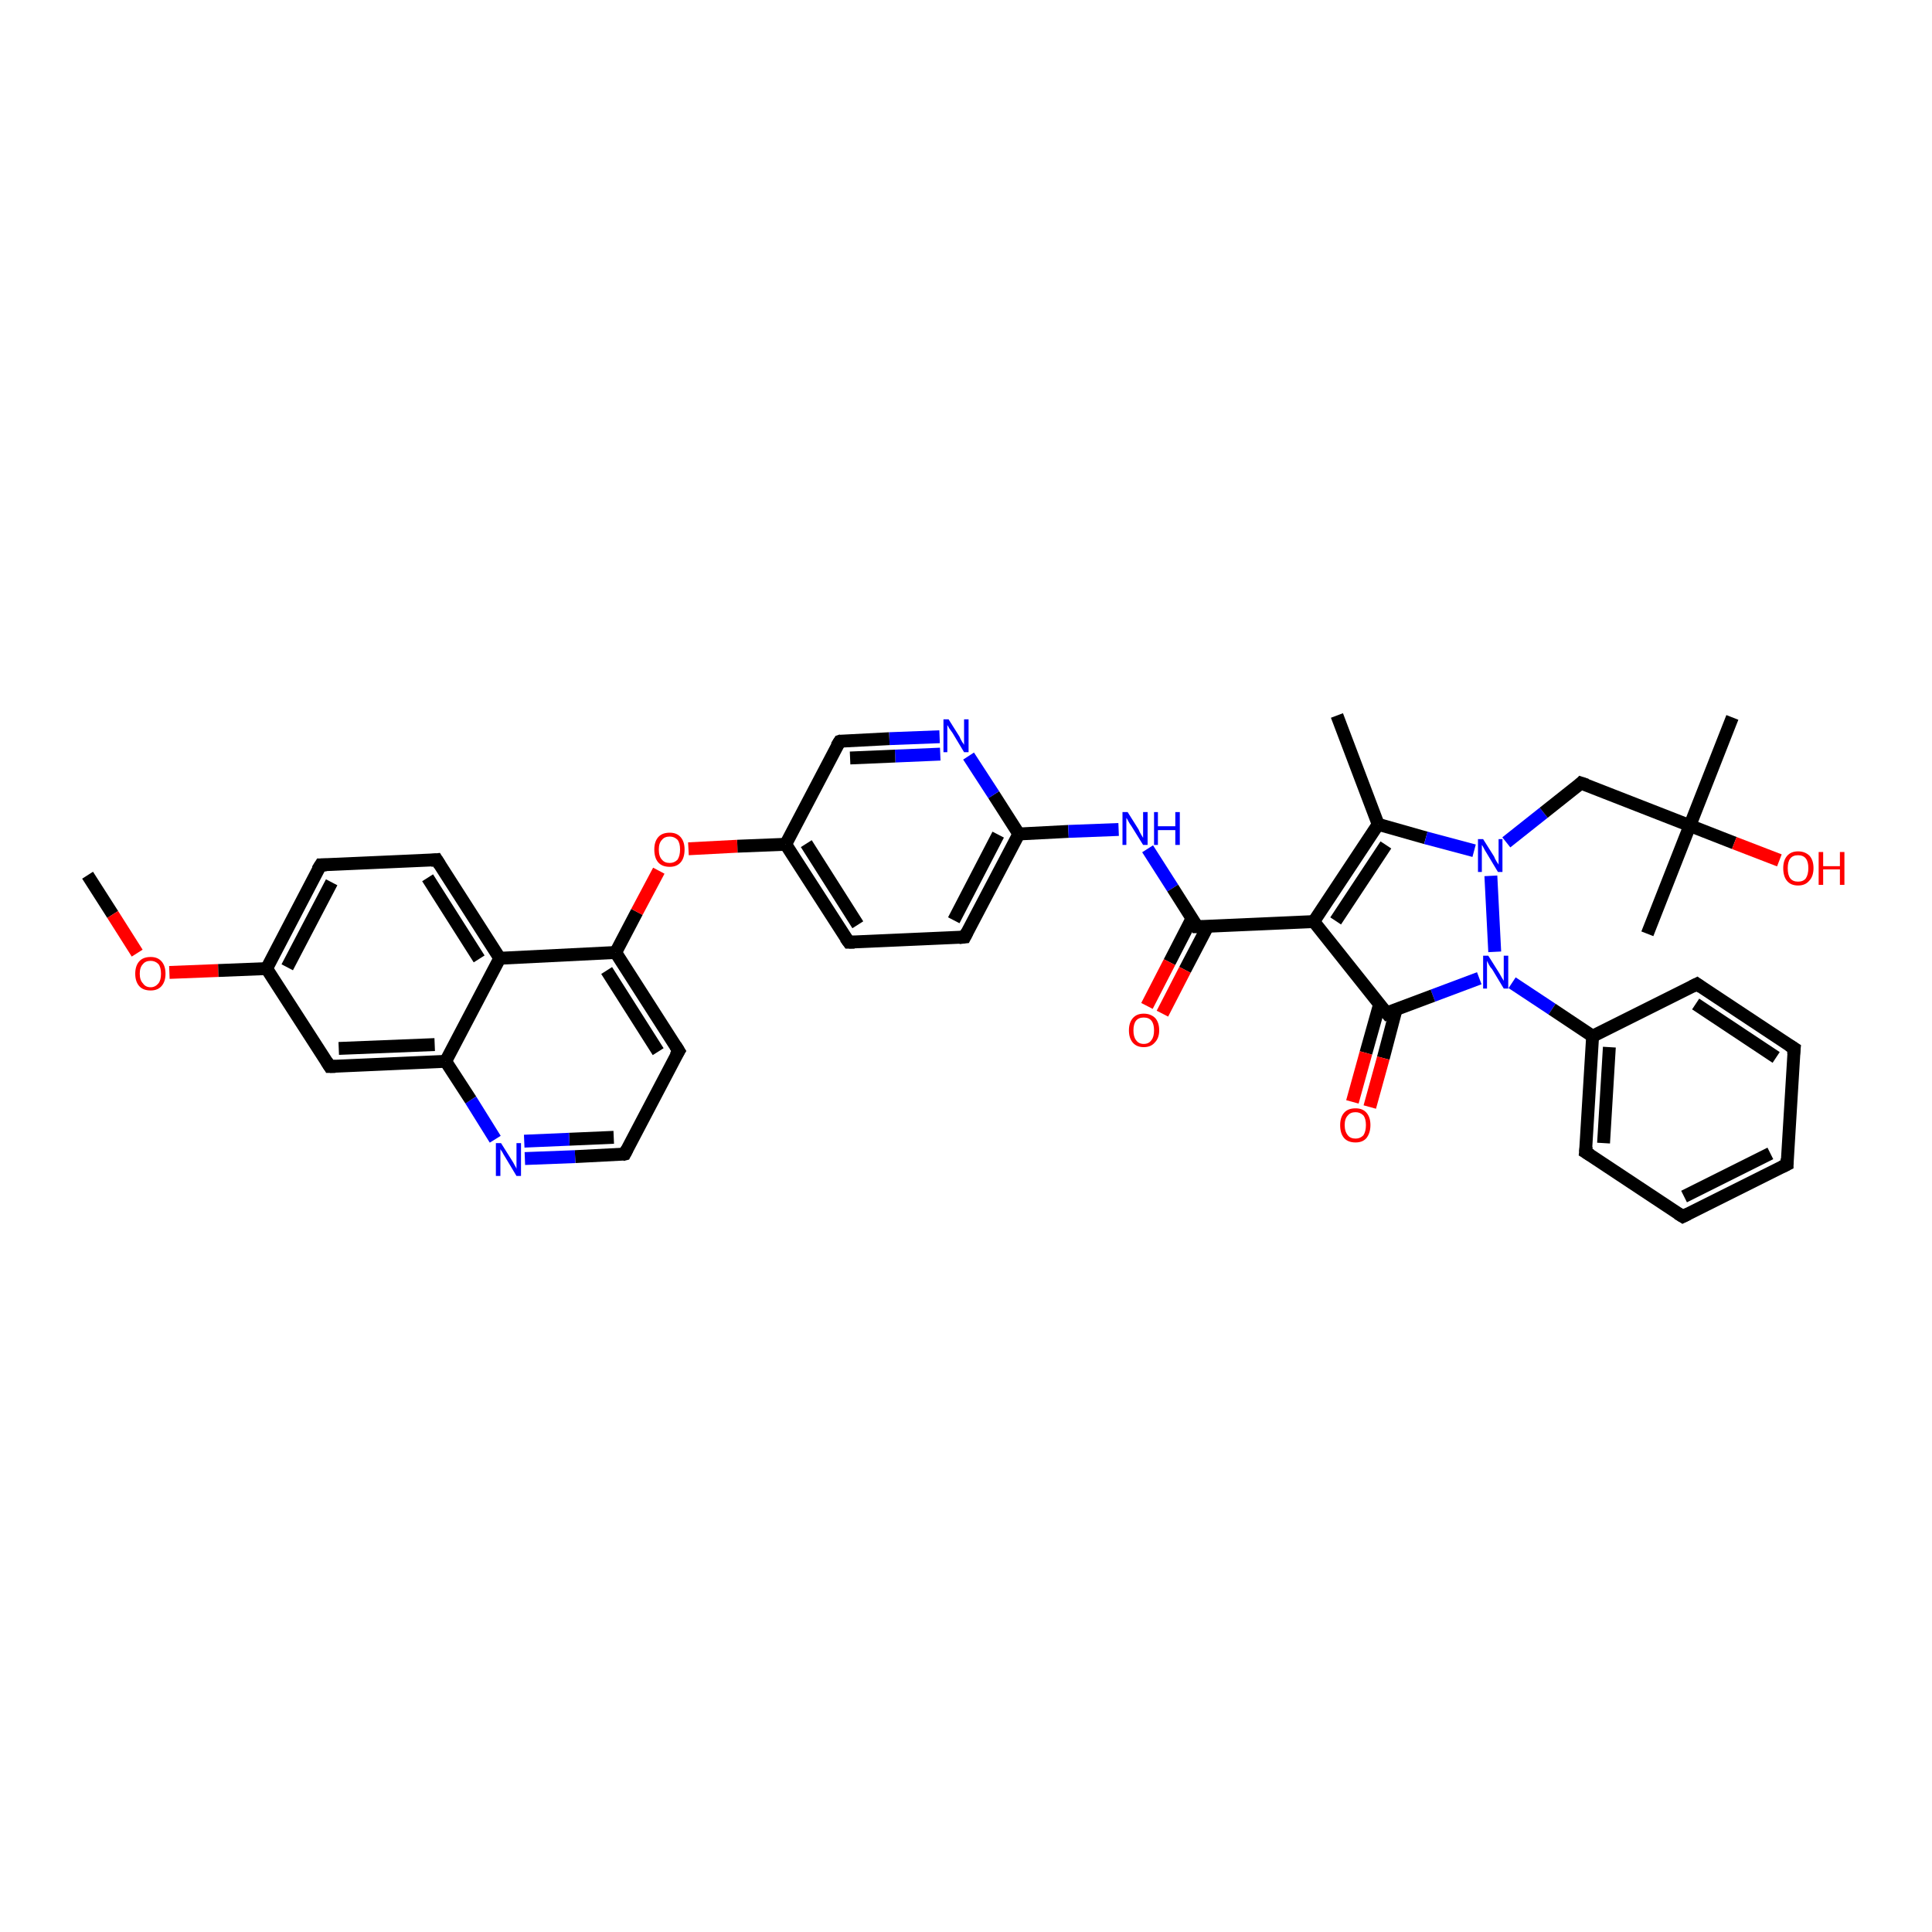 <?xml version='1.0' encoding='iso-8859-1'?>
<svg version='1.1' baseProfile='full'
              xmlns='http://www.w3.org/2000/svg'
                      xmlns:rdkit='http://www.rdkit.org/xml'
                      xmlns:xlink='http://www.w3.org/1999/xlink'
                  xml:space='preserve'
width='300px' height='300px' viewBox='0 0 300 300'>
<!-- END OF HEADER -->
<rect style='opacity:1.0;fill:#FFFFFF;stroke:none' width='300.0' height='300.0' x='0.0' y='0.0'> </rect>
<path class='bond-0 atom-0 atom-1' d='M 13.6,135.9 L 17.5,142.0' style='fill:none;fill-rule:evenodd;stroke:#000000;stroke-width:2.0px;stroke-linecap:butt;stroke-linejoin:miter;stroke-opacity:1' />
<path class='bond-0 atom-0 atom-1' d='M 17.5,142.0 L 21.3,148.0' style='fill:none;fill-rule:evenodd;stroke:#FF0000;stroke-width:2.0px;stroke-linecap:butt;stroke-linejoin:miter;stroke-opacity:1' />
<path class='bond-1 atom-1 atom-2' d='M 26.3,151.0 L 33.9,150.7' style='fill:none;fill-rule:evenodd;stroke:#FF0000;stroke-width:2.0px;stroke-linecap:butt;stroke-linejoin:miter;stroke-opacity:1' />
<path class='bond-1 atom-1 atom-2' d='M 33.9,150.7 L 41.4,150.4' style='fill:none;fill-rule:evenodd;stroke:#000000;stroke-width:2.0px;stroke-linecap:butt;stroke-linejoin:miter;stroke-opacity:1' />
<path class='bond-2 atom-2 atom-3' d='M 41.4,150.4 L 49.8,134.3' style='fill:none;fill-rule:evenodd;stroke:#000000;stroke-width:2.0px;stroke-linecap:butt;stroke-linejoin:miter;stroke-opacity:1' />
<path class='bond-2 atom-2 atom-3' d='M 44.6,150.2 L 51.5,137.0' style='fill:none;fill-rule:evenodd;stroke:#000000;stroke-width:2.0px;stroke-linecap:butt;stroke-linejoin:miter;stroke-opacity:1' />
<path class='bond-3 atom-3 atom-4' d='M 49.8,134.3 L 67.8,133.5' style='fill:none;fill-rule:evenodd;stroke:#000000;stroke-width:2.0px;stroke-linecap:butt;stroke-linejoin:miter;stroke-opacity:1' />
<path class='bond-4 atom-4 atom-5' d='M 67.8,133.5 L 77.6,148.8' style='fill:none;fill-rule:evenodd;stroke:#000000;stroke-width:2.0px;stroke-linecap:butt;stroke-linejoin:miter;stroke-opacity:1' />
<path class='bond-4 atom-4 atom-5' d='M 66.4,136.3 L 74.4,148.9' style='fill:none;fill-rule:evenodd;stroke:#000000;stroke-width:2.0px;stroke-linecap:butt;stroke-linejoin:miter;stroke-opacity:1' />
<path class='bond-5 atom-5 atom-6' d='M 77.6,148.8 L 95.6,147.9' style='fill:none;fill-rule:evenodd;stroke:#000000;stroke-width:2.0px;stroke-linecap:butt;stroke-linejoin:miter;stroke-opacity:1' />
<path class='bond-6 atom-6 atom-7' d='M 95.6,147.9 L 98.9,141.6' style='fill:none;fill-rule:evenodd;stroke:#000000;stroke-width:2.0px;stroke-linecap:butt;stroke-linejoin:miter;stroke-opacity:1' />
<path class='bond-6 atom-6 atom-7' d='M 98.9,141.6 L 102.3,135.2' style='fill:none;fill-rule:evenodd;stroke:#FF0000;stroke-width:2.0px;stroke-linecap:butt;stroke-linejoin:miter;stroke-opacity:1' />
<path class='bond-7 atom-7 atom-8' d='M 106.9,131.8 L 114.5,131.4' style='fill:none;fill-rule:evenodd;stroke:#FF0000;stroke-width:2.0px;stroke-linecap:butt;stroke-linejoin:miter;stroke-opacity:1' />
<path class='bond-7 atom-7 atom-8' d='M 114.5,131.4 L 122.0,131.1' style='fill:none;fill-rule:evenodd;stroke:#000000;stroke-width:2.0px;stroke-linecap:butt;stroke-linejoin:miter;stroke-opacity:1' />
<path class='bond-8 atom-8 atom-9' d='M 122.0,131.1 L 131.8,146.3' style='fill:none;fill-rule:evenodd;stroke:#000000;stroke-width:2.0px;stroke-linecap:butt;stroke-linejoin:miter;stroke-opacity:1' />
<path class='bond-8 atom-8 atom-9' d='M 125.2,131.0 L 133.2,143.6' style='fill:none;fill-rule:evenodd;stroke:#000000;stroke-width:2.0px;stroke-linecap:butt;stroke-linejoin:miter;stroke-opacity:1' />
<path class='bond-9 atom-9 atom-10' d='M 131.8,146.3 L 149.8,145.5' style='fill:none;fill-rule:evenodd;stroke:#000000;stroke-width:2.0px;stroke-linecap:butt;stroke-linejoin:miter;stroke-opacity:1' />
<path class='bond-10 atom-10 atom-11' d='M 149.8,145.5 L 158.2,129.5' style='fill:none;fill-rule:evenodd;stroke:#000000;stroke-width:2.0px;stroke-linecap:butt;stroke-linejoin:miter;stroke-opacity:1' />
<path class='bond-10 atom-10 atom-11' d='M 148.1,142.9 L 155.0,129.6' style='fill:none;fill-rule:evenodd;stroke:#000000;stroke-width:2.0px;stroke-linecap:butt;stroke-linejoin:miter;stroke-opacity:1' />
<path class='bond-11 atom-11 atom-12' d='M 158.2,129.5 L 165.9,129.1' style='fill:none;fill-rule:evenodd;stroke:#000000;stroke-width:2.0px;stroke-linecap:butt;stroke-linejoin:miter;stroke-opacity:1' />
<path class='bond-11 atom-11 atom-12' d='M 165.9,129.1 L 173.7,128.8' style='fill:none;fill-rule:evenodd;stroke:#0000FF;stroke-width:2.0px;stroke-linecap:butt;stroke-linejoin:miter;stroke-opacity:1' />
<path class='bond-12 atom-12 atom-13' d='M 178.2,131.8 L 182.1,137.9' style='fill:none;fill-rule:evenodd;stroke:#0000FF;stroke-width:2.0px;stroke-linecap:butt;stroke-linejoin:miter;stroke-opacity:1' />
<path class='bond-12 atom-12 atom-13' d='M 182.1,137.9 L 185.9,143.9' style='fill:none;fill-rule:evenodd;stroke:#000000;stroke-width:2.0px;stroke-linecap:butt;stroke-linejoin:miter;stroke-opacity:1' />
<path class='bond-13 atom-13 atom-14' d='M 185.1,142.6 L 181.6,149.4' style='fill:none;fill-rule:evenodd;stroke:#000000;stroke-width:2.0px;stroke-linecap:butt;stroke-linejoin:miter;stroke-opacity:1' />
<path class='bond-13 atom-13 atom-14' d='M 181.6,149.4 L 178.1,156.2' style='fill:none;fill-rule:evenodd;stroke:#FF0000;stroke-width:2.0px;stroke-linecap:butt;stroke-linejoin:miter;stroke-opacity:1' />
<path class='bond-13 atom-13 atom-14' d='M 187.5,143.9 L 184.0,150.6' style='fill:none;fill-rule:evenodd;stroke:#000000;stroke-width:2.0px;stroke-linecap:butt;stroke-linejoin:miter;stroke-opacity:1' />
<path class='bond-13 atom-13 atom-14' d='M 184.0,150.6 L 180.5,157.4' style='fill:none;fill-rule:evenodd;stroke:#FF0000;stroke-width:2.0px;stroke-linecap:butt;stroke-linejoin:miter;stroke-opacity:1' />
<path class='bond-14 atom-13 atom-15' d='M 185.9,143.9 L 204.0,143.1' style='fill:none;fill-rule:evenodd;stroke:#000000;stroke-width:2.0px;stroke-linecap:butt;stroke-linejoin:miter;stroke-opacity:1' />
<path class='bond-15 atom-15 atom-16' d='M 204.0,143.1 L 214.0,128.0' style='fill:none;fill-rule:evenodd;stroke:#000000;stroke-width:2.0px;stroke-linecap:butt;stroke-linejoin:miter;stroke-opacity:1' />
<path class='bond-15 atom-15 atom-16' d='M 207.4,143.0 L 215.2,131.2' style='fill:none;fill-rule:evenodd;stroke:#000000;stroke-width:2.0px;stroke-linecap:butt;stroke-linejoin:miter;stroke-opacity:1' />
<path class='bond-16 atom-16 atom-17' d='M 214.0,128.0 L 207.6,111.1' style='fill:none;fill-rule:evenodd;stroke:#000000;stroke-width:2.0px;stroke-linecap:butt;stroke-linejoin:miter;stroke-opacity:1' />
<path class='bond-17 atom-16 atom-18' d='M 214.0,128.0 L 221.4,130.1' style='fill:none;fill-rule:evenodd;stroke:#000000;stroke-width:2.0px;stroke-linecap:butt;stroke-linejoin:miter;stroke-opacity:1' />
<path class='bond-17 atom-16 atom-18' d='M 221.4,130.1 L 228.9,132.1' style='fill:none;fill-rule:evenodd;stroke:#0000FF;stroke-width:2.0px;stroke-linecap:butt;stroke-linejoin:miter;stroke-opacity:1' />
<path class='bond-18 atom-18 atom-19' d='M 233.9,130.8 L 239.7,126.2' style='fill:none;fill-rule:evenodd;stroke:#0000FF;stroke-width:2.0px;stroke-linecap:butt;stroke-linejoin:miter;stroke-opacity:1' />
<path class='bond-18 atom-18 atom-19' d='M 239.7,126.2 L 245.5,121.6' style='fill:none;fill-rule:evenodd;stroke:#000000;stroke-width:2.0px;stroke-linecap:butt;stroke-linejoin:miter;stroke-opacity:1' />
<path class='bond-19 atom-19 atom-20' d='M 245.5,121.6 L 262.4,128.2' style='fill:none;fill-rule:evenodd;stroke:#000000;stroke-width:2.0px;stroke-linecap:butt;stroke-linejoin:miter;stroke-opacity:1' />
<path class='bond-20 atom-20 atom-21' d='M 262.4,128.2 L 255.8,145.0' style='fill:none;fill-rule:evenodd;stroke:#000000;stroke-width:2.0px;stroke-linecap:butt;stroke-linejoin:miter;stroke-opacity:1' />
<path class='bond-21 atom-20 atom-22' d='M 262.4,128.2 L 269.0,111.4' style='fill:none;fill-rule:evenodd;stroke:#000000;stroke-width:2.0px;stroke-linecap:butt;stroke-linejoin:miter;stroke-opacity:1' />
<path class='bond-22 atom-20 atom-23' d='M 262.4,128.2 L 269.3,130.9' style='fill:none;fill-rule:evenodd;stroke:#000000;stroke-width:2.0px;stroke-linecap:butt;stroke-linejoin:miter;stroke-opacity:1' />
<path class='bond-22 atom-20 atom-23' d='M 269.3,130.9 L 276.3,133.6' style='fill:none;fill-rule:evenodd;stroke:#FF0000;stroke-width:2.0px;stroke-linecap:butt;stroke-linejoin:miter;stroke-opacity:1' />
<path class='bond-23 atom-18 atom-24' d='M 231.5,136.0 L 232.1,147.8' style='fill:none;fill-rule:evenodd;stroke:#0000FF;stroke-width:2.0px;stroke-linecap:butt;stroke-linejoin:miter;stroke-opacity:1' />
<path class='bond-24 atom-24 atom-25' d='M 234.8,152.6 L 241.0,156.7' style='fill:none;fill-rule:evenodd;stroke:#0000FF;stroke-width:2.0px;stroke-linecap:butt;stroke-linejoin:miter;stroke-opacity:1' />
<path class='bond-24 atom-24 atom-25' d='M 241.0,156.7 L 247.3,160.9' style='fill:none;fill-rule:evenodd;stroke:#000000;stroke-width:2.0px;stroke-linecap:butt;stroke-linejoin:miter;stroke-opacity:1' />
<path class='bond-25 atom-25 atom-26' d='M 247.3,160.9 L 246.2,178.9' style='fill:none;fill-rule:evenodd;stroke:#000000;stroke-width:2.0px;stroke-linecap:butt;stroke-linejoin:miter;stroke-opacity:1' />
<path class='bond-25 atom-25 atom-26' d='M 249.9,162.6 L 249.0,177.5' style='fill:none;fill-rule:evenodd;stroke:#000000;stroke-width:2.0px;stroke-linecap:butt;stroke-linejoin:miter;stroke-opacity:1' />
<path class='bond-26 atom-26 atom-27' d='M 246.2,178.9 L 261.3,188.9' style='fill:none;fill-rule:evenodd;stroke:#000000;stroke-width:2.0px;stroke-linecap:butt;stroke-linejoin:miter;stroke-opacity:1' />
<path class='bond-27 atom-27 atom-28' d='M 261.3,188.9 L 277.5,180.8' style='fill:none;fill-rule:evenodd;stroke:#000000;stroke-width:2.0px;stroke-linecap:butt;stroke-linejoin:miter;stroke-opacity:1' />
<path class='bond-27 atom-27 atom-28' d='M 261.5,185.8 L 274.9,179.1' style='fill:none;fill-rule:evenodd;stroke:#000000;stroke-width:2.0px;stroke-linecap:butt;stroke-linejoin:miter;stroke-opacity:1' />
<path class='bond-28 atom-28 atom-29' d='M 277.5,180.8 L 278.6,162.8' style='fill:none;fill-rule:evenodd;stroke:#000000;stroke-width:2.0px;stroke-linecap:butt;stroke-linejoin:miter;stroke-opacity:1' />
<path class='bond-29 atom-29 atom-30' d='M 278.6,162.8 L 263.5,152.8' style='fill:none;fill-rule:evenodd;stroke:#000000;stroke-width:2.0px;stroke-linecap:butt;stroke-linejoin:miter;stroke-opacity:1' />
<path class='bond-29 atom-29 atom-30' d='M 275.8,164.2 L 263.3,155.9' style='fill:none;fill-rule:evenodd;stroke:#000000;stroke-width:2.0px;stroke-linecap:butt;stroke-linejoin:miter;stroke-opacity:1' />
<path class='bond-30 atom-24 atom-31' d='M 229.7,151.9 L 222.5,154.6' style='fill:none;fill-rule:evenodd;stroke:#0000FF;stroke-width:2.0px;stroke-linecap:butt;stroke-linejoin:miter;stroke-opacity:1' />
<path class='bond-30 atom-24 atom-31' d='M 222.5,154.6 L 215.3,157.3' style='fill:none;fill-rule:evenodd;stroke:#000000;stroke-width:2.0px;stroke-linecap:butt;stroke-linejoin:miter;stroke-opacity:1' />
<path class='bond-31 atom-31 atom-32' d='M 214.2,156.0 L 212.1,163.5' style='fill:none;fill-rule:evenodd;stroke:#000000;stroke-width:2.0px;stroke-linecap:butt;stroke-linejoin:miter;stroke-opacity:1' />
<path class='bond-31 atom-31 atom-32' d='M 212.1,163.5 L 210.0,171.1' style='fill:none;fill-rule:evenodd;stroke:#FF0000;stroke-width:2.0px;stroke-linecap:butt;stroke-linejoin:miter;stroke-opacity:1' />
<path class='bond-31 atom-31 atom-32' d='M 216.8,156.7 L 214.8,164.3' style='fill:none;fill-rule:evenodd;stroke:#000000;stroke-width:2.0px;stroke-linecap:butt;stroke-linejoin:miter;stroke-opacity:1' />
<path class='bond-31 atom-31 atom-32' d='M 214.8,164.3 L 212.7,171.9' style='fill:none;fill-rule:evenodd;stroke:#FF0000;stroke-width:2.0px;stroke-linecap:butt;stroke-linejoin:miter;stroke-opacity:1' />
<path class='bond-32 atom-11 atom-33' d='M 158.2,129.5 L 154.3,123.4' style='fill:none;fill-rule:evenodd;stroke:#000000;stroke-width:2.0px;stroke-linecap:butt;stroke-linejoin:miter;stroke-opacity:1' />
<path class='bond-32 atom-11 atom-33' d='M 154.3,123.4 L 150.4,117.4' style='fill:none;fill-rule:evenodd;stroke:#0000FF;stroke-width:2.0px;stroke-linecap:butt;stroke-linejoin:miter;stroke-opacity:1' />
<path class='bond-33 atom-33 atom-34' d='M 145.9,114.4 L 138.1,114.7' style='fill:none;fill-rule:evenodd;stroke:#0000FF;stroke-width:2.0px;stroke-linecap:butt;stroke-linejoin:miter;stroke-opacity:1' />
<path class='bond-33 atom-33 atom-34' d='M 138.1,114.7 L 130.4,115.1' style='fill:none;fill-rule:evenodd;stroke:#000000;stroke-width:2.0px;stroke-linecap:butt;stroke-linejoin:miter;stroke-opacity:1' />
<path class='bond-33 atom-33 atom-34' d='M 146.0,117.1 L 139.0,117.4' style='fill:none;fill-rule:evenodd;stroke:#0000FF;stroke-width:2.0px;stroke-linecap:butt;stroke-linejoin:miter;stroke-opacity:1' />
<path class='bond-33 atom-33 atom-34' d='M 139.0,117.4 L 132.0,117.7' style='fill:none;fill-rule:evenodd;stroke:#000000;stroke-width:2.0px;stroke-linecap:butt;stroke-linejoin:miter;stroke-opacity:1' />
<path class='bond-34 atom-6 atom-35' d='M 95.6,147.9 L 105.4,163.2' style='fill:none;fill-rule:evenodd;stroke:#000000;stroke-width:2.0px;stroke-linecap:butt;stroke-linejoin:miter;stroke-opacity:1' />
<path class='bond-34 atom-6 atom-35' d='M 94.2,150.7 L 102.2,163.3' style='fill:none;fill-rule:evenodd;stroke:#000000;stroke-width:2.0px;stroke-linecap:butt;stroke-linejoin:miter;stroke-opacity:1' />
<path class='bond-35 atom-35 atom-36' d='M 105.4,163.2 L 97.0,179.2' style='fill:none;fill-rule:evenodd;stroke:#000000;stroke-width:2.0px;stroke-linecap:butt;stroke-linejoin:miter;stroke-opacity:1' />
<path class='bond-36 atom-36 atom-37' d='M 97.0,179.2 L 89.3,179.6' style='fill:none;fill-rule:evenodd;stroke:#000000;stroke-width:2.0px;stroke-linecap:butt;stroke-linejoin:miter;stroke-opacity:1' />
<path class='bond-36 atom-36 atom-37' d='M 89.3,179.6 L 81.5,179.9' style='fill:none;fill-rule:evenodd;stroke:#0000FF;stroke-width:2.0px;stroke-linecap:butt;stroke-linejoin:miter;stroke-opacity:1' />
<path class='bond-36 atom-36 atom-37' d='M 95.3,176.6 L 88.4,176.9' style='fill:none;fill-rule:evenodd;stroke:#000000;stroke-width:2.0px;stroke-linecap:butt;stroke-linejoin:miter;stroke-opacity:1' />
<path class='bond-36 atom-36 atom-37' d='M 88.4,176.9 L 81.4,177.2' style='fill:none;fill-rule:evenodd;stroke:#0000FF;stroke-width:2.0px;stroke-linecap:butt;stroke-linejoin:miter;stroke-opacity:1' />
<path class='bond-37 atom-37 atom-38' d='M 76.9,176.9 L 73.1,170.8' style='fill:none;fill-rule:evenodd;stroke:#0000FF;stroke-width:2.0px;stroke-linecap:butt;stroke-linejoin:miter;stroke-opacity:1' />
<path class='bond-37 atom-37 atom-38' d='M 73.1,170.8 L 69.2,164.8' style='fill:none;fill-rule:evenodd;stroke:#000000;stroke-width:2.0px;stroke-linecap:butt;stroke-linejoin:miter;stroke-opacity:1' />
<path class='bond-38 atom-38 atom-39' d='M 69.2,164.8 L 51.2,165.6' style='fill:none;fill-rule:evenodd;stroke:#000000;stroke-width:2.0px;stroke-linecap:butt;stroke-linejoin:miter;stroke-opacity:1' />
<path class='bond-38 atom-38 atom-39' d='M 67.5,162.2 L 52.6,162.8' style='fill:none;fill-rule:evenodd;stroke:#000000;stroke-width:2.0px;stroke-linecap:butt;stroke-linejoin:miter;stroke-opacity:1' />
<path class='bond-39 atom-39 atom-2' d='M 51.2,165.6 L 41.4,150.4' style='fill:none;fill-rule:evenodd;stroke:#000000;stroke-width:2.0px;stroke-linecap:butt;stroke-linejoin:miter;stroke-opacity:1' />
<path class='bond-40 atom-38 atom-5' d='M 69.2,164.8 L 77.6,148.8' style='fill:none;fill-rule:evenodd;stroke:#000000;stroke-width:2.0px;stroke-linecap:butt;stroke-linejoin:miter;stroke-opacity:1' />
<path class='bond-41 atom-34 atom-8' d='M 130.4,115.1 L 122.0,131.1' style='fill:none;fill-rule:evenodd;stroke:#000000;stroke-width:2.0px;stroke-linecap:butt;stroke-linejoin:miter;stroke-opacity:1' />
<path class='bond-42 atom-31 atom-15' d='M 215.3,157.3 L 204.0,143.1' style='fill:none;fill-rule:evenodd;stroke:#000000;stroke-width:2.0px;stroke-linecap:butt;stroke-linejoin:miter;stroke-opacity:1' />
<path class='bond-43 atom-30 atom-25' d='M 263.5,152.8 L 247.3,160.9' style='fill:none;fill-rule:evenodd;stroke:#000000;stroke-width:2.0px;stroke-linecap:butt;stroke-linejoin:miter;stroke-opacity:1' />
<path d='M 49.3,135.1 L 49.8,134.3 L 50.7,134.3' style='fill:none;stroke:#000000;stroke-width:2.0px;stroke-linecap:butt;stroke-linejoin:miter;stroke-opacity:1;' />
<path d='M 66.9,133.6 L 67.8,133.5 L 68.3,134.3' style='fill:none;stroke:#000000;stroke-width:2.0px;stroke-linecap:butt;stroke-linejoin:miter;stroke-opacity:1;' />
<path d='M 131.3,145.6 L 131.8,146.3 L 132.7,146.3' style='fill:none;stroke:#000000;stroke-width:2.0px;stroke-linecap:butt;stroke-linejoin:miter;stroke-opacity:1;' />
<path d='M 148.9,145.6 L 149.8,145.5 L 150.2,144.7' style='fill:none;stroke:#000000;stroke-width:2.0px;stroke-linecap:butt;stroke-linejoin:miter;stroke-opacity:1;' />
<path d='M 185.8,143.6 L 185.9,143.9 L 186.8,143.9' style='fill:none;stroke:#000000;stroke-width:2.0px;stroke-linecap:butt;stroke-linejoin:miter;stroke-opacity:1;' />
<path d='M 245.3,121.8 L 245.5,121.6 L 246.4,121.9' style='fill:none;stroke:#000000;stroke-width:2.0px;stroke-linecap:butt;stroke-linejoin:miter;stroke-opacity:1;' />
<path d='M 246.3,178.0 L 246.2,178.9 L 247.0,179.4' style='fill:none;stroke:#000000;stroke-width:2.0px;stroke-linecap:butt;stroke-linejoin:miter;stroke-opacity:1;' />
<path d='M 260.5,188.4 L 261.3,188.9 L 262.1,188.5' style='fill:none;stroke:#000000;stroke-width:2.0px;stroke-linecap:butt;stroke-linejoin:miter;stroke-opacity:1;' />
<path d='M 276.7,181.2 L 277.5,180.8 L 277.5,179.9' style='fill:none;stroke:#000000;stroke-width:2.0px;stroke-linecap:butt;stroke-linejoin:miter;stroke-opacity:1;' />
<path d='M 278.5,163.7 L 278.6,162.8 L 277.8,162.3' style='fill:none;stroke:#000000;stroke-width:2.0px;stroke-linecap:butt;stroke-linejoin:miter;stroke-opacity:1;' />
<path d='M 264.2,153.3 L 263.5,152.8 L 262.7,153.2' style='fill:none;stroke:#000000;stroke-width:2.0px;stroke-linecap:butt;stroke-linejoin:miter;stroke-opacity:1;' />
<path d='M 215.6,157.1 L 215.3,157.3 L 214.7,156.6' style='fill:none;stroke:#000000;stroke-width:2.0px;stroke-linecap:butt;stroke-linejoin:miter;stroke-opacity:1;' />
<path d='M 130.7,115.0 L 130.4,115.1 L 129.9,115.9' style='fill:none;stroke:#000000;stroke-width:2.0px;stroke-linecap:butt;stroke-linejoin:miter;stroke-opacity:1;' />
<path d='M 104.9,162.4 L 105.4,163.2 L 104.9,164.0' style='fill:none;stroke:#000000;stroke-width:2.0px;stroke-linecap:butt;stroke-linejoin:miter;stroke-opacity:1;' />
<path d='M 97.4,178.4 L 97.0,179.2 L 96.6,179.3' style='fill:none;stroke:#000000;stroke-width:2.0px;stroke-linecap:butt;stroke-linejoin:miter;stroke-opacity:1;' />
<path d='M 52.1,165.6 L 51.2,165.6 L 50.7,164.8' style='fill:none;stroke:#000000;stroke-width:2.0px;stroke-linecap:butt;stroke-linejoin:miter;stroke-opacity:1;' />
<path class='atom-1' d='M 21.0 151.2
Q 21.0 150.0, 21.6 149.3
Q 22.2 148.6, 23.4 148.6
Q 24.5 148.6, 25.1 149.3
Q 25.7 150.0, 25.7 151.2
Q 25.7 152.4, 25.1 153.1
Q 24.5 153.8, 23.4 153.8
Q 22.2 153.8, 21.6 153.1
Q 21.0 152.4, 21.0 151.2
M 23.4 153.3
Q 24.1 153.3, 24.6 152.7
Q 25.0 152.2, 25.0 151.2
Q 25.0 150.2, 24.6 149.7
Q 24.1 149.2, 23.4 149.2
Q 22.6 149.2, 22.2 149.7
Q 21.7 150.2, 21.7 151.2
Q 21.7 152.2, 22.2 152.7
Q 22.6 153.3, 23.4 153.3
' fill='#FF0000'/>
<path class='atom-7' d='M 101.6 131.9
Q 101.6 130.7, 102.2 130.0
Q 102.8 129.3, 104.0 129.3
Q 105.1 129.3, 105.7 130.0
Q 106.3 130.7, 106.3 131.9
Q 106.3 133.2, 105.7 133.9
Q 105.1 134.6, 104.0 134.6
Q 102.8 134.6, 102.2 133.9
Q 101.6 133.2, 101.6 131.9
M 104.0 134.0
Q 104.7 134.0, 105.2 133.5
Q 105.6 132.9, 105.6 131.9
Q 105.6 130.9, 105.2 130.4
Q 104.7 129.9, 104.0 129.9
Q 103.2 129.9, 102.8 130.4
Q 102.3 130.9, 102.3 131.9
Q 102.3 133.0, 102.8 133.5
Q 103.2 134.0, 104.0 134.0
' fill='#FF0000'/>
<path class='atom-12' d='M 175.1 126.1
L 176.8 128.8
Q 176.9 129.1, 177.2 129.6
Q 177.5 130.1, 177.5 130.1
L 177.5 126.1
L 178.2 126.1
L 178.2 131.2
L 177.5 131.2
L 175.7 128.3
Q 175.4 127.9, 175.2 127.5
Q 175.0 127.1, 174.9 127.0
L 174.9 131.2
L 174.3 131.2
L 174.3 126.1
L 175.1 126.1
' fill='#0000FF'/>
<path class='atom-12' d='M 179.2 126.1
L 179.8 126.1
L 179.8 128.3
L 182.5 128.3
L 182.5 126.1
L 183.2 126.1
L 183.2 131.2
L 182.5 131.2
L 182.5 128.9
L 179.8 128.9
L 179.8 131.2
L 179.2 131.2
L 179.2 126.1
' fill='#0000FF'/>
<path class='atom-14' d='M 175.3 160.0
Q 175.3 158.8, 175.9 158.1
Q 176.5 157.4, 177.6 157.4
Q 178.7 157.4, 179.4 158.1
Q 180.0 158.8, 180.0 160.0
Q 180.0 161.2, 179.3 161.9
Q 178.7 162.6, 177.6 162.6
Q 176.5 162.6, 175.9 161.9
Q 175.3 161.2, 175.3 160.0
M 177.6 162.1
Q 178.4 162.1, 178.8 161.5
Q 179.2 161.0, 179.2 160.0
Q 179.2 159.0, 178.8 158.5
Q 178.4 158.0, 177.6 158.0
Q 176.8 158.0, 176.4 158.5
Q 176.0 159.0, 176.0 160.0
Q 176.0 161.0, 176.4 161.5
Q 176.8 162.1, 177.6 162.1
' fill='#FF0000'/>
<path class='atom-18' d='M 230.3 130.3
L 232.0 133.0
Q 232.1 133.3, 232.4 133.8
Q 232.7 134.2, 232.7 134.3
L 232.7 130.3
L 233.3 130.3
L 233.3 135.4
L 232.6 135.4
L 230.8 132.4
Q 230.6 132.1, 230.4 131.7
Q 230.2 131.3, 230.1 131.2
L 230.1 135.4
L 229.5 135.4
L 229.5 130.3
L 230.3 130.3
' fill='#0000FF'/>
<path class='atom-23' d='M 276.9 134.8
Q 276.9 133.6, 277.5 132.9
Q 278.1 132.2, 279.2 132.2
Q 280.3 132.2, 281.0 132.9
Q 281.6 133.6, 281.6 134.8
Q 281.6 136.1, 280.9 136.8
Q 280.3 137.5, 279.2 137.5
Q 278.1 137.5, 277.5 136.8
Q 276.9 136.1, 276.9 134.8
M 279.2 136.9
Q 280.0 136.9, 280.4 136.4
Q 280.8 135.8, 280.8 134.8
Q 280.8 133.8, 280.4 133.3
Q 280.0 132.8, 279.2 132.8
Q 278.4 132.8, 278.0 133.3
Q 277.6 133.8, 277.6 134.8
Q 277.6 135.9, 278.0 136.4
Q 278.4 136.9, 279.2 136.9
' fill='#FF0000'/>
<path class='atom-23' d='M 282.4 132.3
L 283.1 132.3
L 283.1 134.5
L 285.7 134.5
L 285.7 132.3
L 286.4 132.3
L 286.4 137.4
L 285.7 137.4
L 285.7 135.0
L 283.1 135.0
L 283.1 137.4
L 282.4 137.4
L 282.4 132.3
' fill='#FF0000'/>
<path class='atom-24' d='M 231.1 148.4
L 232.8 151.1
Q 232.9 151.3, 233.2 151.8
Q 233.5 152.3, 233.5 152.3
L 233.5 148.4
L 234.2 148.4
L 234.2 153.5
L 233.5 153.5
L 231.7 150.5
Q 231.4 150.2, 231.2 149.8
Q 231.0 149.4, 230.9 149.2
L 230.9 153.5
L 230.3 153.5
L 230.3 148.4
L 231.1 148.4
' fill='#0000FF'/>
<path class='atom-32' d='M 208.1 174.7
Q 208.1 173.5, 208.7 172.8
Q 209.3 172.1, 210.5 172.1
Q 211.6 172.1, 212.2 172.8
Q 212.8 173.5, 212.8 174.7
Q 212.8 175.9, 212.2 176.7
Q 211.6 177.4, 210.5 177.4
Q 209.3 177.4, 208.7 176.7
Q 208.1 176.0, 208.1 174.7
M 210.5 176.8
Q 211.2 176.8, 211.7 176.3
Q 212.1 175.7, 212.1 174.7
Q 212.1 173.7, 211.7 173.2
Q 211.2 172.7, 210.5 172.7
Q 209.7 172.7, 209.3 173.2
Q 208.8 173.7, 208.8 174.7
Q 208.8 175.7, 209.3 176.3
Q 209.7 176.8, 210.5 176.8
' fill='#FF0000'/>
<path class='atom-33' d='M 147.3 111.7
L 149.0 114.4
Q 149.1 114.7, 149.4 115.2
Q 149.7 115.6, 149.7 115.7
L 149.7 111.7
L 150.4 111.7
L 150.4 116.8
L 149.7 116.8
L 147.9 113.8
Q 147.7 113.5, 147.4 113.1
Q 147.2 112.7, 147.1 112.6
L 147.1 116.8
L 146.5 116.8
L 146.5 111.7
L 147.3 111.7
' fill='#0000FF'/>
<path class='atom-37' d='M 77.8 177.5
L 79.5 180.2
Q 79.7 180.5, 79.9 180.9
Q 80.2 181.4, 80.2 181.5
L 80.2 177.5
L 80.9 177.5
L 80.9 182.6
L 80.2 182.6
L 78.4 179.6
Q 78.2 179.3, 78.0 178.9
Q 77.7 178.5, 77.7 178.4
L 77.7 182.6
L 77.0 182.6
L 77.0 177.5
L 77.8 177.5
' fill='#0000FF'/>
</svg>
